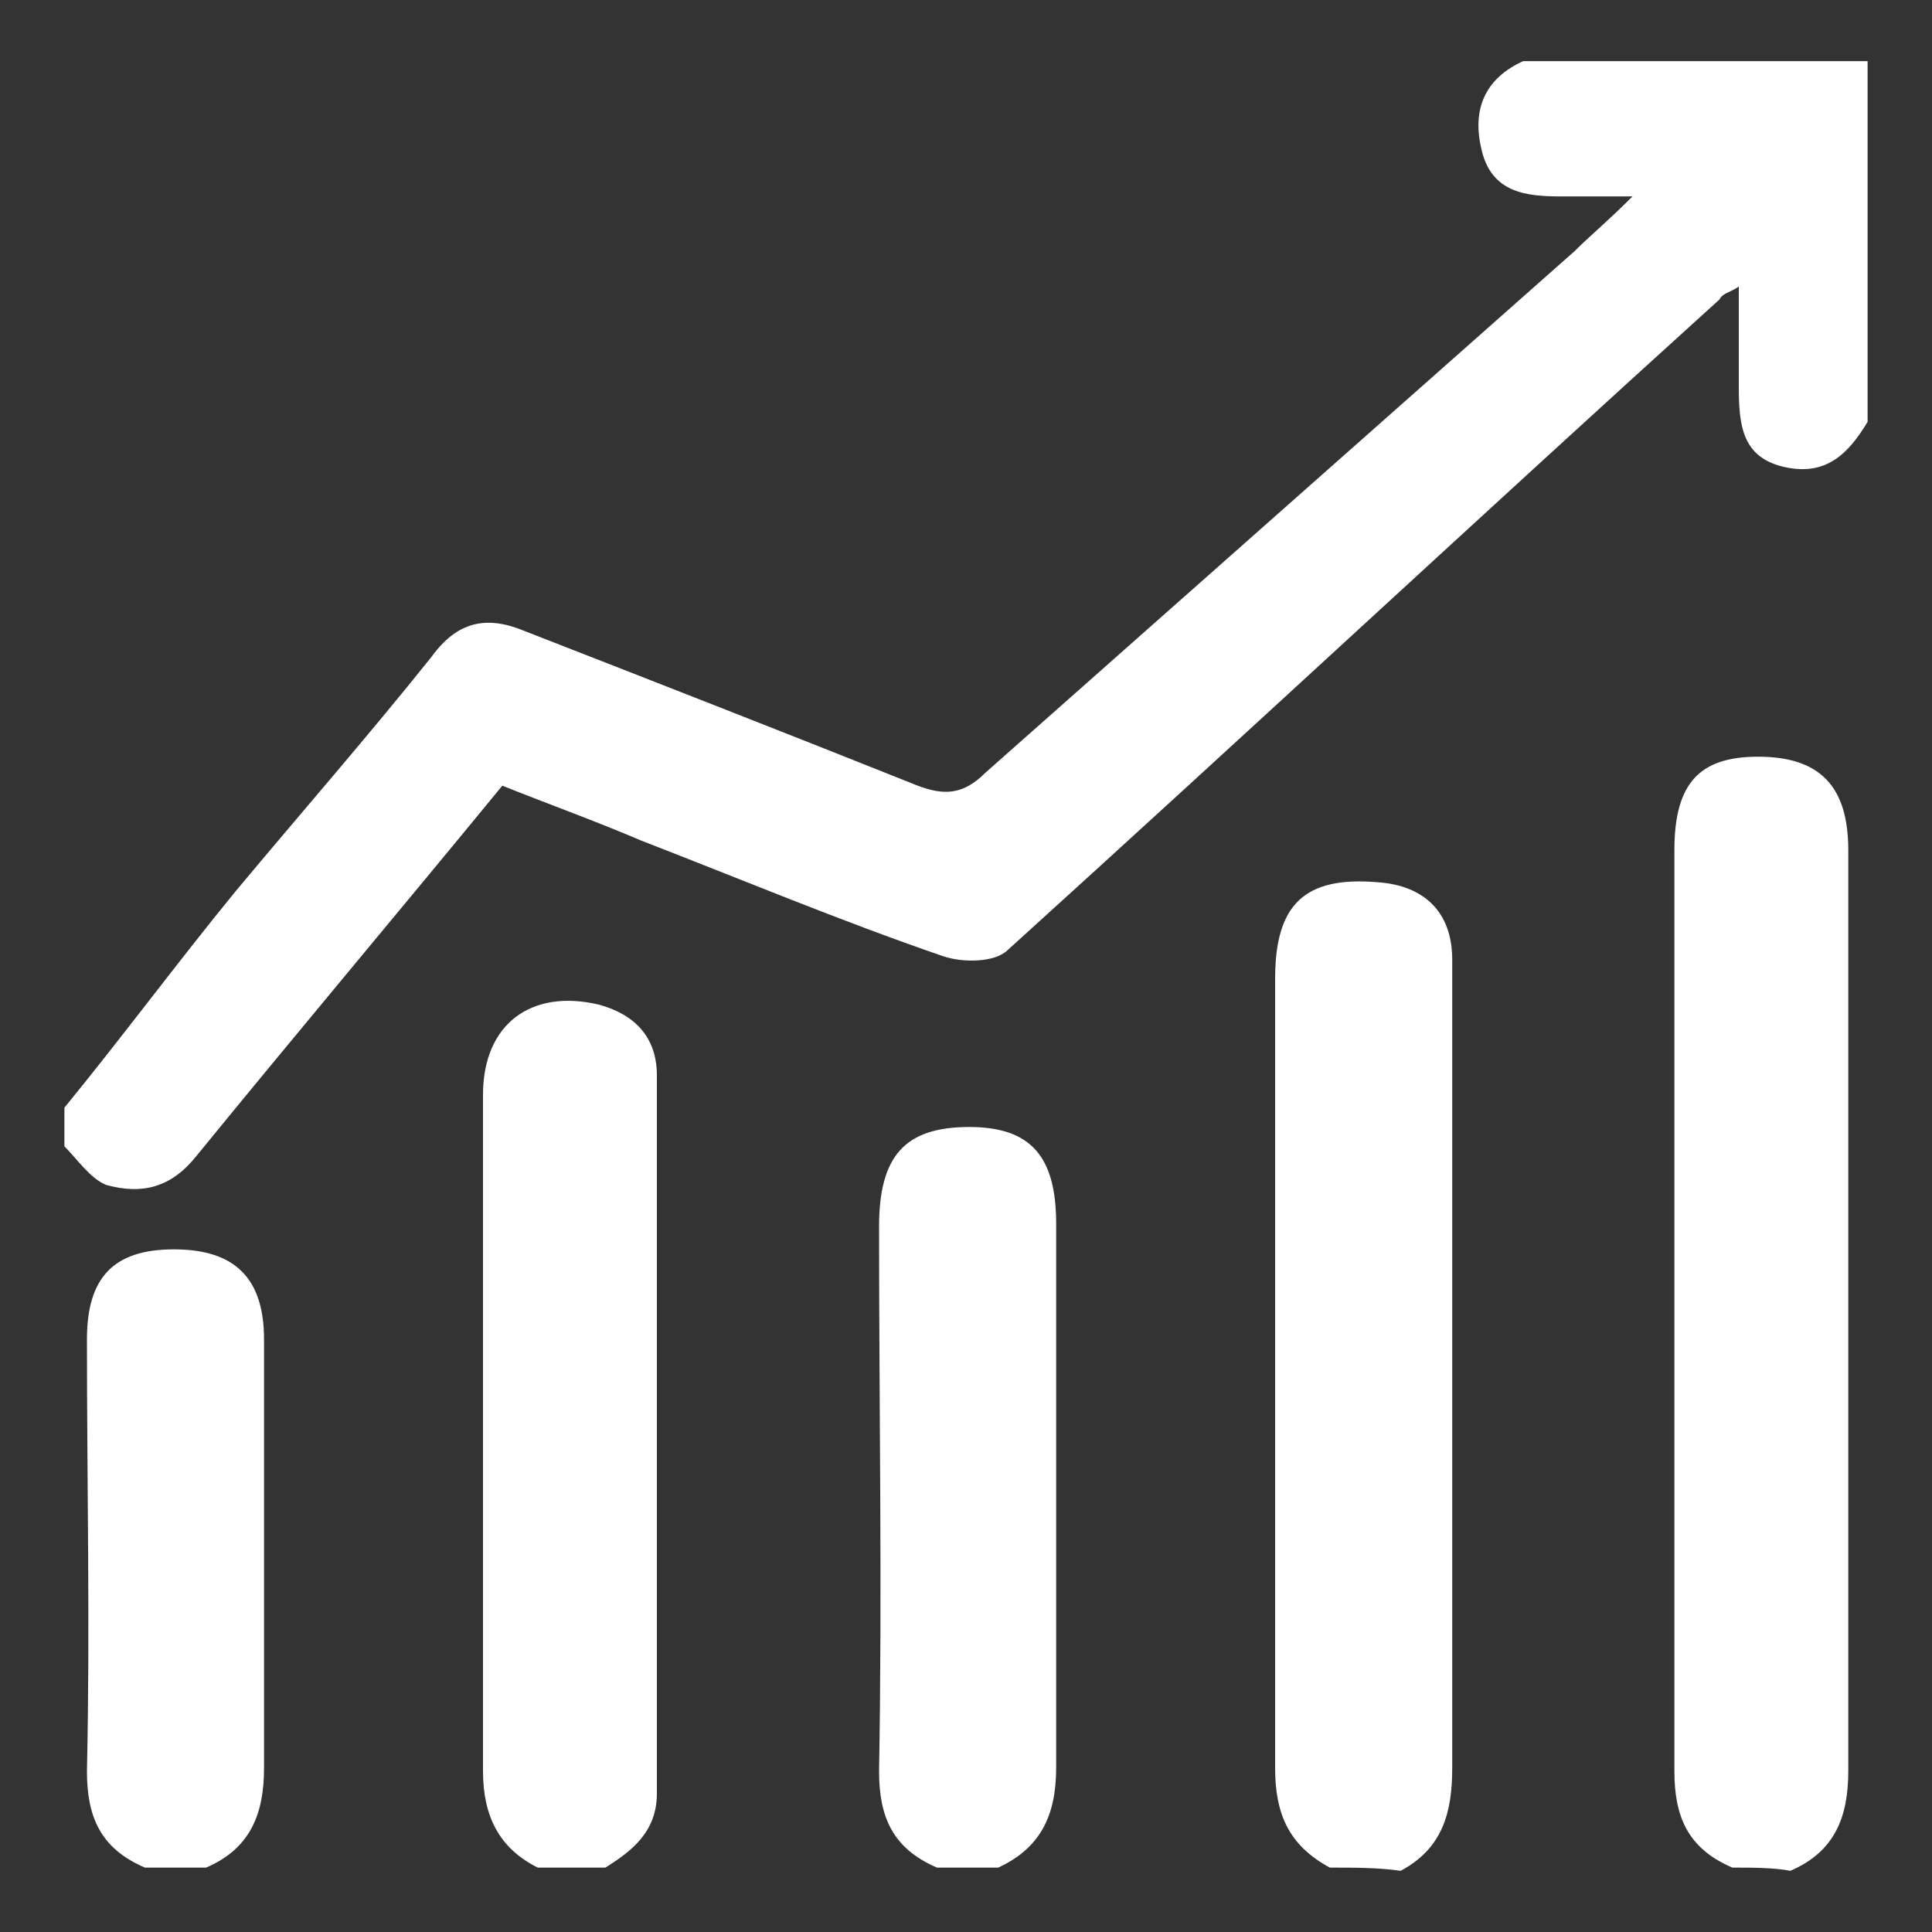 <?xml version="1.0" encoding="utf-8"?>
<!-- Generator: Adobe Illustrator 21.0.0, SVG Export Plug-In . SVG Version: 6.00 Build 0)  -->
<svg version="1.1" id="Layer_1" xmlns="http://www.w3.org/2000/svg" xmlns:xlink="http://www.w3.org/1999/xlink" x="0px" y="0px"
	 viewBox="0 0 60 60" style="enable-background:new 0 0 60 60;" xml:space="preserve">
<rect x="0" y="0" width="60" height="60" fill="#333333" stroke="none"/>
<style type="text/css">
	.st0{fill:#FFFFFF;}
</style>
<g>
	<path class="st0" d="M2,34.4c1.8-2.2,3.5-4.5,5.3-6.7c2-2.4,4.1-4.8,6.1-7.3c0.8-1.1,1.7-1.3,2.9-0.8c4.1,1.6,8.2,3.2,12.2,4.8
		c0.8,0.3,1.4,0.3,2.1-0.4c6.1-5.4,12.2-10.8,18.3-16.2c0.5-0.5,1-0.9,1.8-1.7c-0.9,0-1.5,0-2.2,0c-1.1,0-2.2-0.1-2.5-1.5
		c-0.3-1.3,0.2-2.2,1.3-2.7c3.6,0,7.1,0,10.7,0c0,3.7,0,7.5,0,11.2c-0.6,1-1.3,1.7-2.6,1.4C54.1,14.2,54,13.2,54,12c0-1,0-2,0-3.1
		c-0.3,0.2-0.5,0.2-0.6,0.4C46,16,38.7,22.8,31.3,29.5c-0.4,0.4-1.4,0.4-2,0.2c-3.2-1.1-6.3-2.4-9.4-3.6c-1.4-0.6-2.8-1.1-4.3-1.7
		c-3.2,3.9-6.4,7.7-9.5,11.5c-0.8,1-1.7,1.2-2.8,0.9C2.8,36.6,2.4,36,2,35.6C2,35.2,2,34.8,2,34.4z"/>
	<path class="st0" d="M53.8,58c-1.4-0.6-1.8-1.6-1.8-3c0-9.5,0-19,0-28.6c0-2.1,0.8-2.9,2.6-2.9c1.9,0,2.8,0.9,2.8,2.9
		c0,9.5,0,19,0,28.6c0,1.4-0.4,2.5-1.8,3.1C55.1,58,54.4,58,53.8,58z"/>
	<path class="st0" d="M41.3,58c-1.3-0.7-1.7-1.7-1.7-3.1c0-8.2,0-16.3,0-24.5c0-2.3,0.9-3.2,3.2-3c1.4,0.1,2.3,0.9,2.3,2.4
		c0,1.7,0,3.3,0,5c0,6.7,0,13.4,0,20.1c0,1.4-0.3,2.5-1.6,3.2C42.8,58,42.1,58,41.3,58z"/>
	<path class="st0" d="M16.7,58c-1.2-0.6-1.7-1.6-1.7-3c0-7,0-14,0-21c0-2.2,1.5-3.3,3.6-2.8c1.1,0.3,1.8,1,1.8,2.2
		c0,7.4,0,14.8,0,22.3c0,1.2-0.8,1.8-1.6,2.3C18.2,58,17.4,58,16.7,58z"/>
	<path class="st0" d="M29.1,58c-1.4-0.6-1.8-1.6-1.8-3c0.1-5.6,0-11.3,0-16.9c0-2.2,0.8-3.1,2.8-3.1c1.9,0,2.7,0.9,2.7,3
		c0,5.6,0,11.3,0,16.9c0,1.5-0.5,2.5-1.8,3.1C30.5,58,29.8,58,29.1,58z"/>
	<path class="st0" d="M4.5,58c-1.4-0.6-1.8-1.6-1.8-3c0.1-4.5,0-8.9,0-13.4c0-1.9,0.8-2.8,2.7-2.8c1.9,0,2.8,0.9,2.8,2.8
		c0,4.4,0,8.9,0,13.3c0,1.4-0.4,2.5-1.8,3.1C5.8,58,5.2,58,4.5,58z"/>
</g>
</svg>
